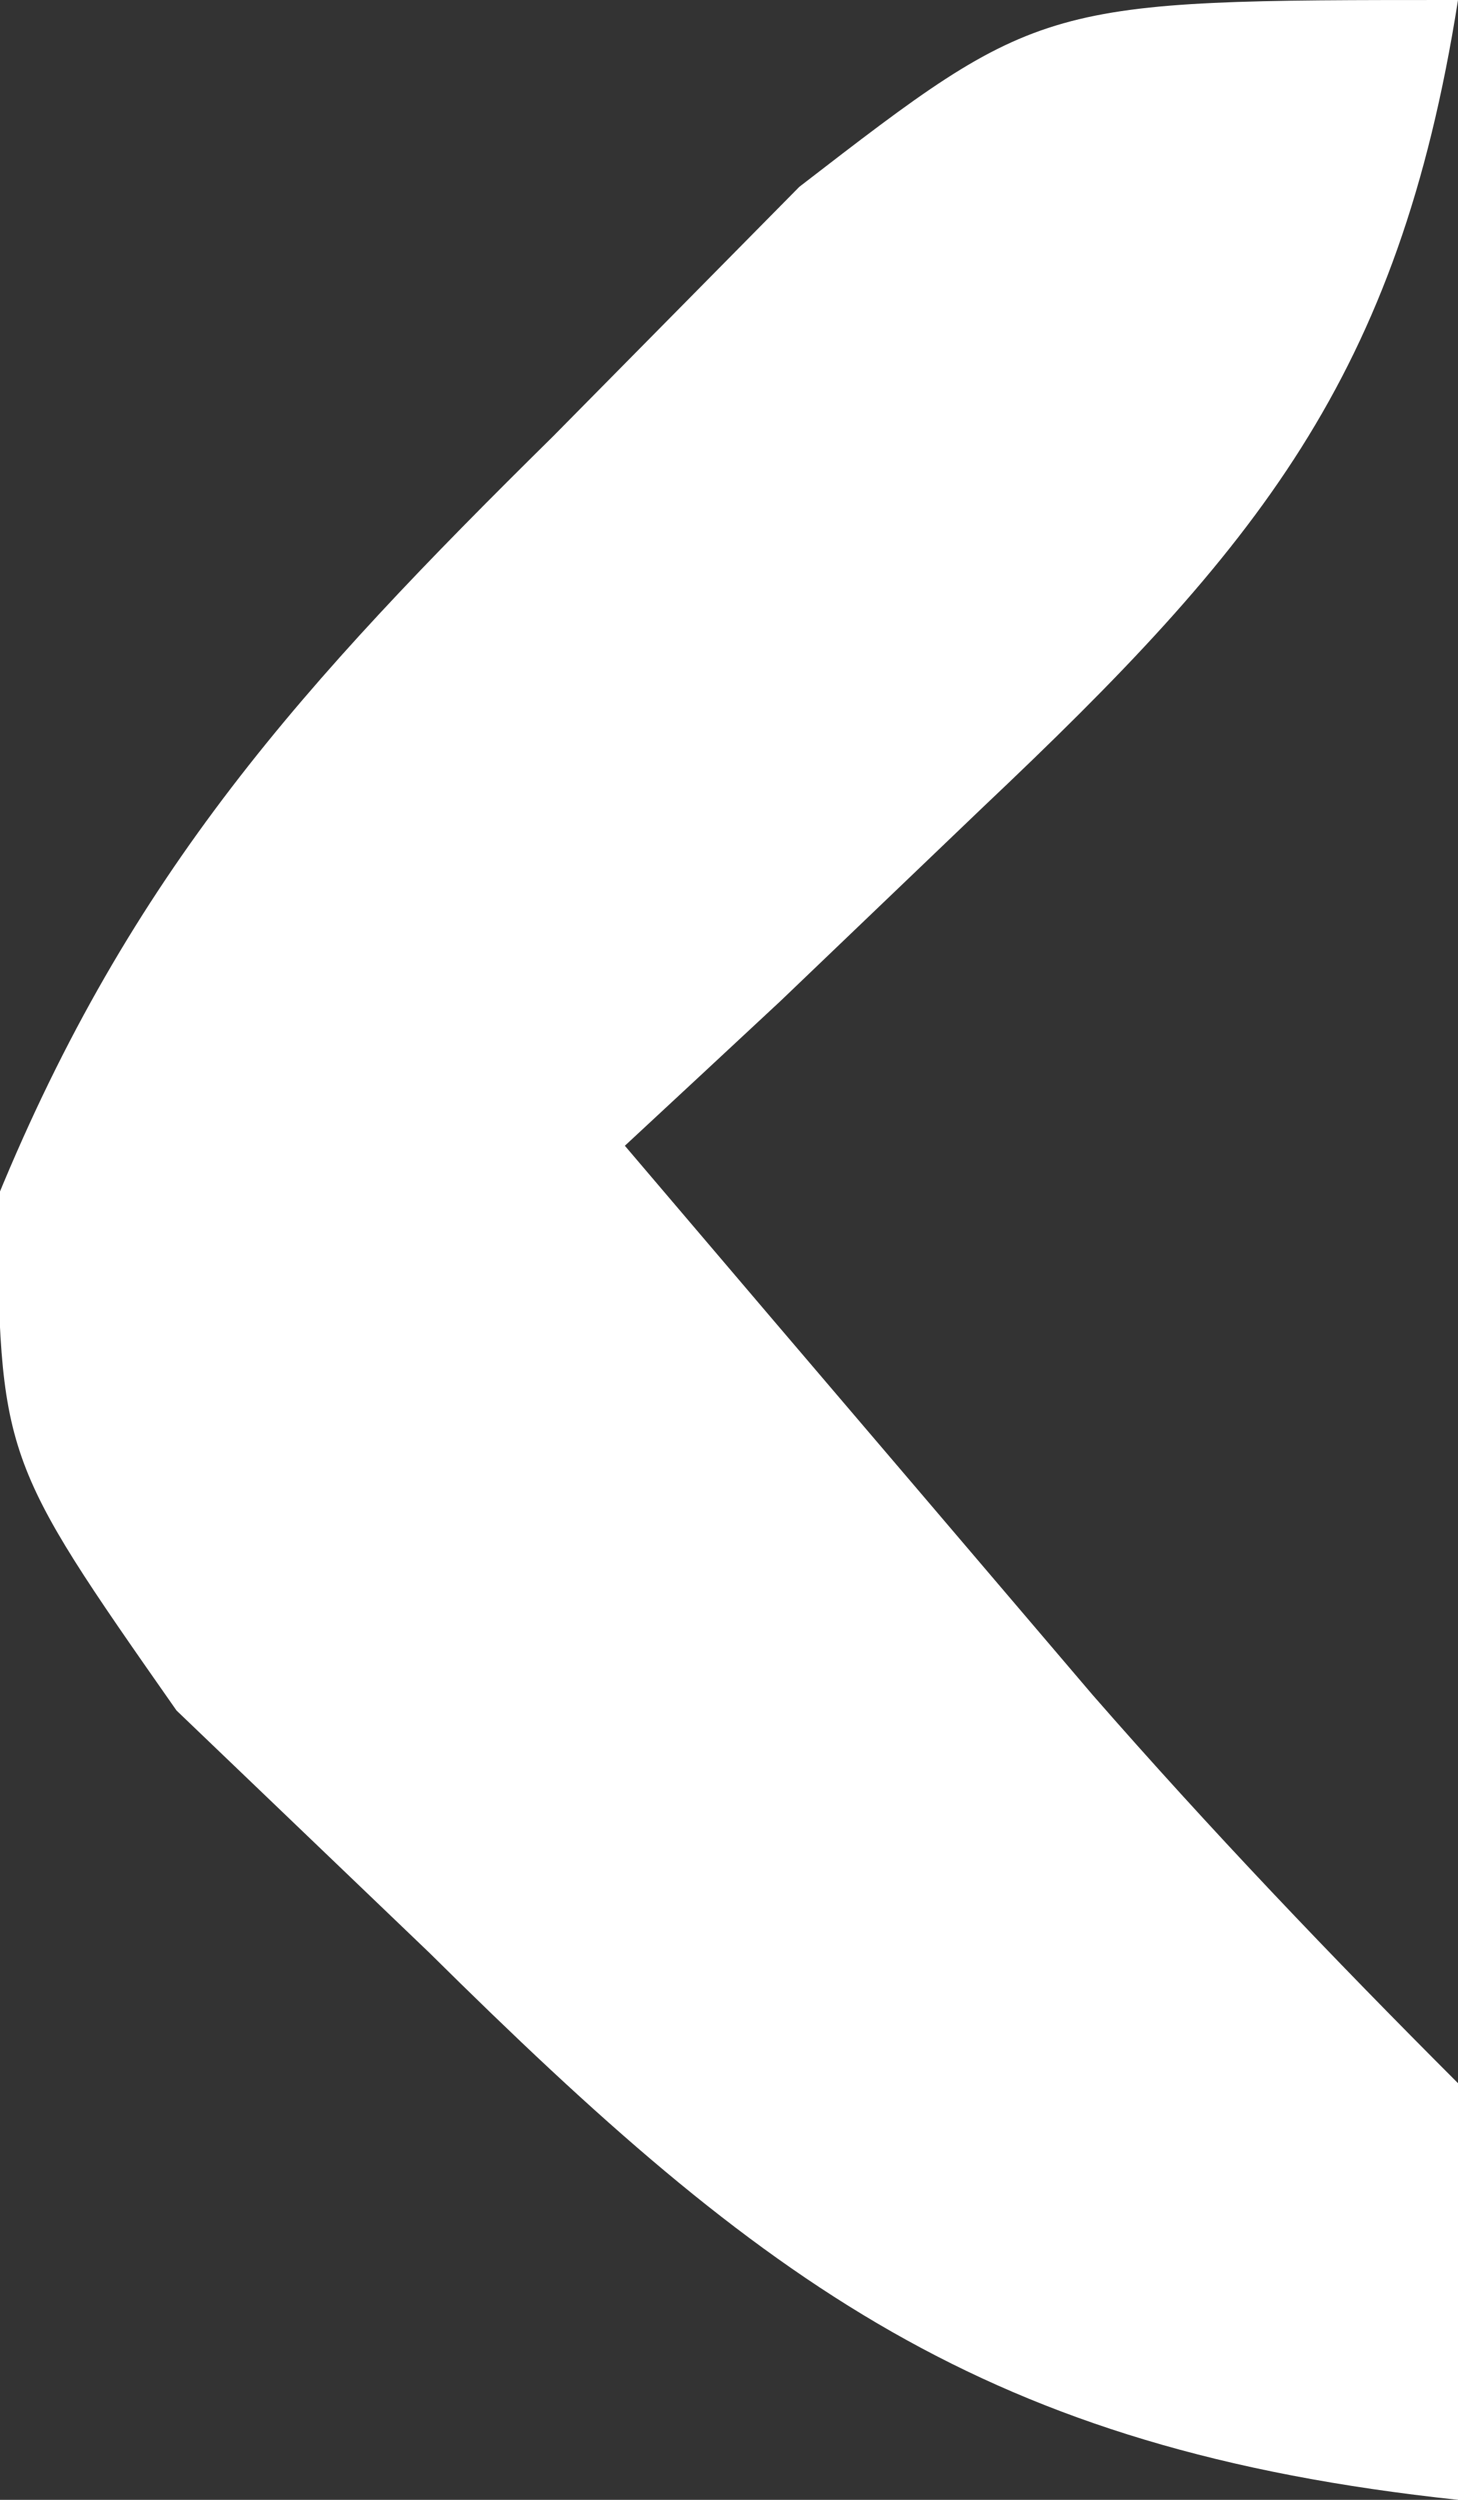<?xml version="1.0" encoding="UTF-8"?>
<svg version="1.1" xmlns="http://www.w3.org/2000/svg" width="14" height="24">
<rect width="100%" height="100%" fill="#333333" stroke="none"/>
<path d="M0 0 C-0.57 3.626 -1.924 5.255 -4.562 7.75 C-5.203 8.364 -5.844 8.977 -6.504 9.609 C-7.244 10.298 -7.244 10.298 -8 11 C-7.043 12.126 -6.084 13.251 -5.125 14.375 C-4.324 15.315 -4.324 15.315 -3.508 16.273 C-2.386 17.558 -1.206 18.794 0 20 C0 21.32 0 22.64 0 24 C-4.544 23.515 -6.659 21.934 -9.875 18.75 C-10.677 17.982 -11.479 17.213 -12.305 16.422 C-14 14 -14 14 -14.027 11.504 C-12.743 8.373 -11.093 6.561 -8.688 4.188 C-7.518 3.002 -7.518 3.002 -6.324 1.793 C-4 0 -4 0 0 0 Z " fill="#fff" transform="translate(14,0)"/>
</svg>
